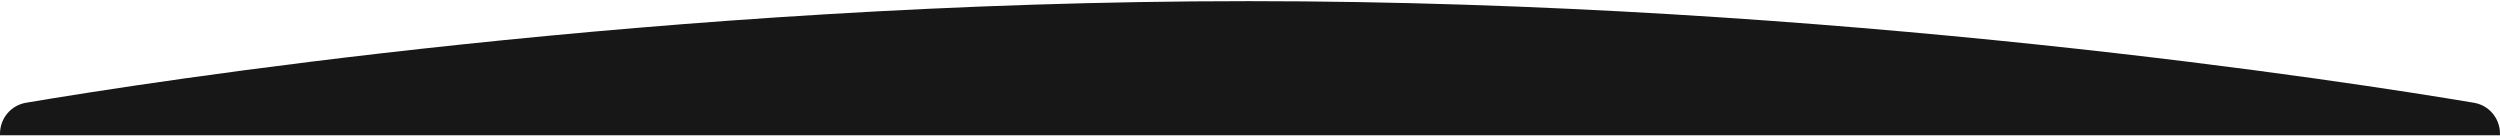 <svg width="1420" height="77" viewBox="0 0 1420 77" fill="none" xmlns="http://www.w3.org/2000/svg">
<path d="M709.139 0.655C1041.71 0.655 1337.01 46.89 1405.22 58.372C1413.8 59.816 1420 67.251 1420 75.948V76.821H0V75.935C0 67.243 6.199 59.811 14.769 58.361C82.772 46.861 376.671 0.655 709.139 0.655Z" fill="#171717"/>
</svg>
